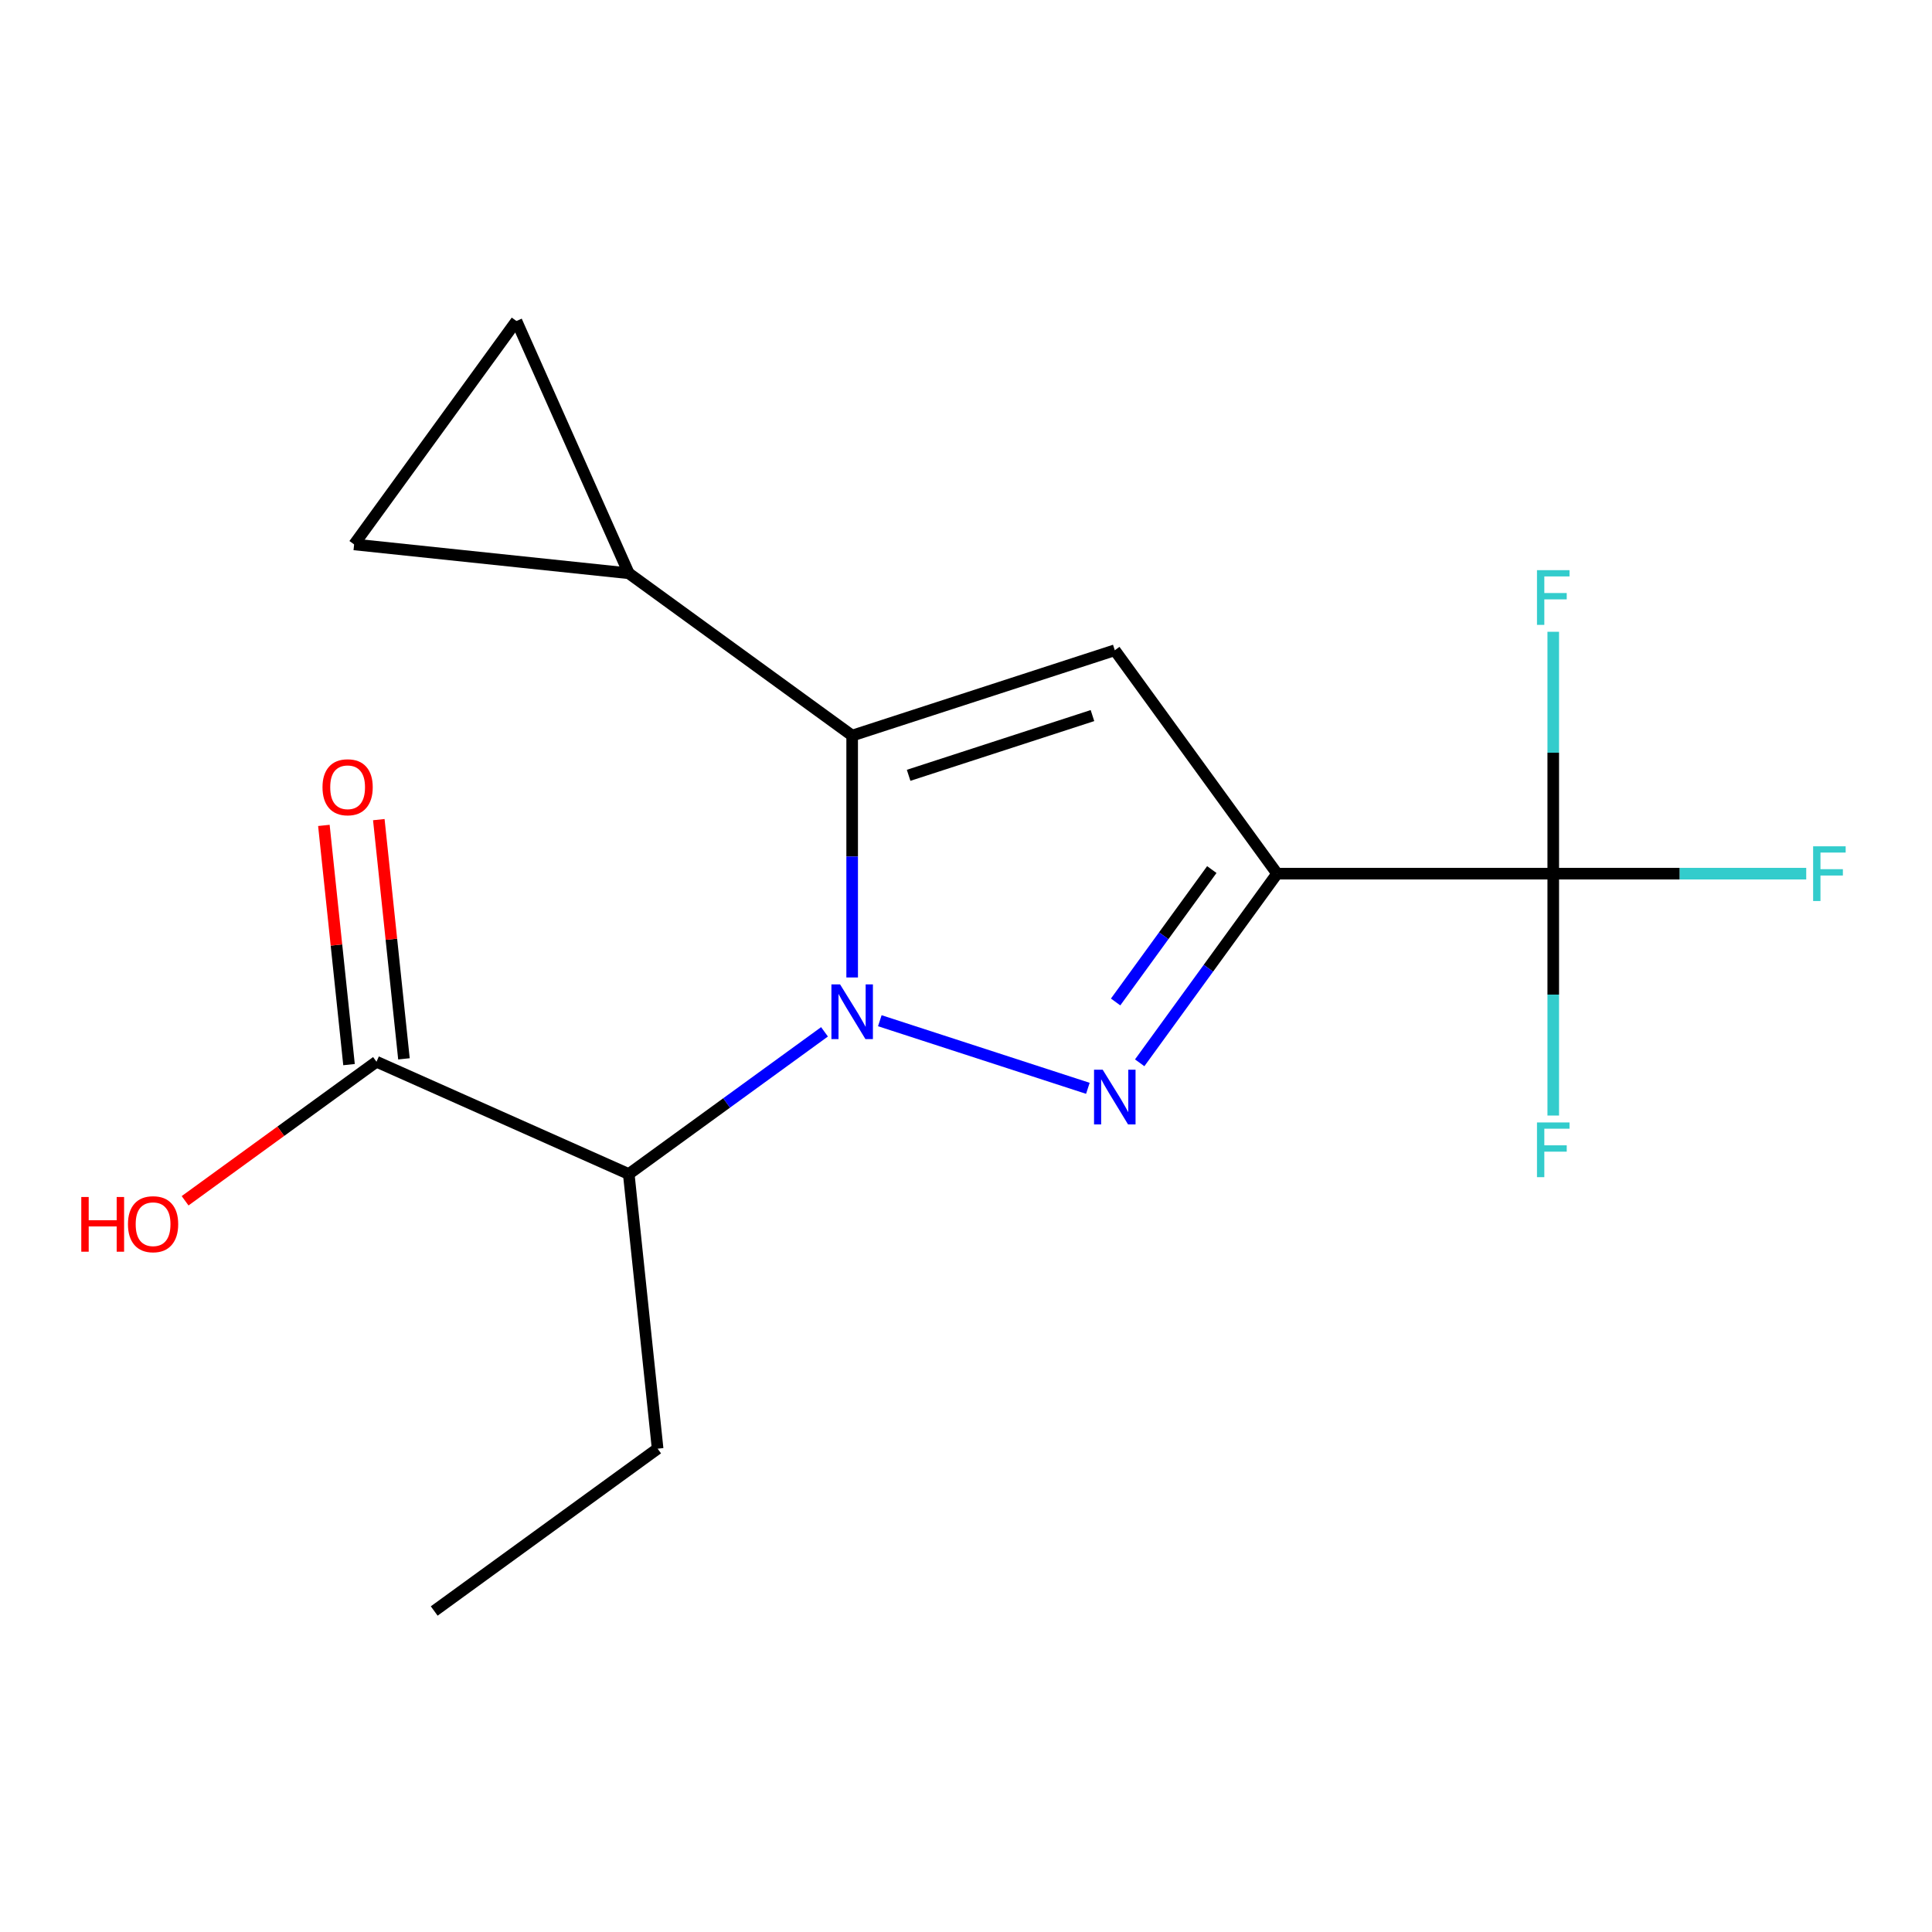 <?xml version='1.0' encoding='iso-8859-1'?>
<svg version='1.1' baseProfile='full'
              xmlns='http://www.w3.org/2000/svg'
                      xmlns:rdkit='http://www.rdkit.org/xml'
                      xmlns:xlink='http://www.w3.org/1999/xlink'
                  xml:space='preserve'
width='1000px' height='1000px' viewBox='0 0 1000 1000'>
<!-- END OF HEADER -->
<rect style='opacity:1.0;fill:#FFFFFF;stroke:none' width='1000' height='1000' x='0' y='0'> </rect>
<path class='bond-15' d='M 267.307,166.152 L 183.294,281.786' style='fill:none;fill-rule:evenodd;stroke:#000000;stroke-width:6px;stroke-linecap:butt;stroke-linejoin:miter;stroke-opacity:1' />
<path class='bond-17' d='M 267.307,166.152 L 325.443,296.727' style='fill:none;fill-rule:evenodd;stroke:#000000;stroke-width:6px;stroke-linecap:butt;stroke-linejoin:miter;stroke-opacity:1' />
<path class='bond-0' d='M 661.027,452.206 L 577.014,336.572' style='fill:none;fill-rule:evenodd;stroke:#000000;stroke-width:6px;stroke-linecap:butt;stroke-linejoin:miter;stroke-opacity:1' />
<path class='bond-1' d='M 661.027,452.206 L 625.463,501.157' style='fill:none;fill-rule:evenodd;stroke:#000000;stroke-width:6px;stroke-linecap:butt;stroke-linejoin:miter;stroke-opacity:1' />
<path class='bond-1' d='M 625.463,501.157 L 589.898,550.107' style='fill:none;fill-rule:evenodd;stroke:#0000FF;stroke-width:6px;stroke-linecap:butt;stroke-linejoin:miter;stroke-opacity:1' />
<path class='bond-1' d='M 627.231,450.089 L 602.336,484.354' style='fill:none;fill-rule:evenodd;stroke:#000000;stroke-width:6px;stroke-linecap:butt;stroke-linejoin:miter;stroke-opacity:1' />
<path class='bond-1' d='M 602.336,484.354 L 577.44,518.62' style='fill:none;fill-rule:evenodd;stroke:#0000FF;stroke-width:6px;stroke-linecap:butt;stroke-linejoin:miter;stroke-opacity:1' />
<path class='bond-14' d='M 661.027,452.206 L 803.959,452.206' style='fill:none;fill-rule:evenodd;stroke:#000000;stroke-width:6px;stroke-linecap:butt;stroke-linejoin:miter;stroke-opacity:1' />
<path class='bond-16' d='M 183.294,281.786 L 325.443,296.727' style='fill:none;fill-rule:evenodd;stroke:#000000;stroke-width:6px;stroke-linecap:butt;stroke-linejoin:miter;stroke-opacity:1' />
<path class='bond-3' d='M 577.014,336.572 L 441.077,380.74' style='fill:none;fill-rule:evenodd;stroke:#000000;stroke-width:6px;stroke-linecap:butt;stroke-linejoin:miter;stroke-opacity:1' />
<path class='bond-3' d='M 565.457,370.384 L 470.302,401.302' style='fill:none;fill-rule:evenodd;stroke:#000000;stroke-width:6px;stroke-linecap:butt;stroke-linejoin:miter;stroke-opacity:1' />
<path class='bond-2' d='M 441.077,380.74 L 441.077,443.34' style='fill:none;fill-rule:evenodd;stroke:#000000;stroke-width:6px;stroke-linecap:butt;stroke-linejoin:miter;stroke-opacity:1' />
<path class='bond-2' d='M 441.077,443.34 L 441.077,505.939' style='fill:none;fill-rule:evenodd;stroke:#0000FF;stroke-width:6px;stroke-linecap:butt;stroke-linejoin:miter;stroke-opacity:1' />
<path class='bond-18' d='M 441.077,380.74 L 325.443,296.727' style='fill:none;fill-rule:evenodd;stroke:#000000;stroke-width:6px;stroke-linecap:butt;stroke-linejoin:miter;stroke-opacity:1' />
<path class='bond-5' d='M 325.443,607.686 L 340.383,749.835' style='fill:none;fill-rule:evenodd;stroke:#000000;stroke-width:6px;stroke-linecap:butt;stroke-linejoin:miter;stroke-opacity:1' />
<path class='bond-6' d='M 325.443,607.686 L 376.103,570.879' style='fill:none;fill-rule:evenodd;stroke:#000000;stroke-width:6px;stroke-linecap:butt;stroke-linejoin:miter;stroke-opacity:1' />
<path class='bond-6' d='M 376.103,570.879 L 426.764,534.072' style='fill:none;fill-rule:evenodd;stroke:#0000FF;stroke-width:6px;stroke-linecap:butt;stroke-linejoin:miter;stroke-opacity:1' />
<path class='bond-10' d='M 325.443,607.686 L 194.868,549.55' style='fill:none;fill-rule:evenodd;stroke:#000000;stroke-width:6px;stroke-linecap:butt;stroke-linejoin:miter;stroke-opacity:1' />
<path class='bond-7' d='M 340.383,749.835 L 224.749,833.848' style='fill:none;fill-rule:evenodd;stroke:#000000;stroke-width:6px;stroke-linecap:butt;stroke-linejoin:miter;stroke-opacity:1' />
<path class='bond-8' d='M 194.868,549.55 L 145.337,585.536' style='fill:none;fill-rule:evenodd;stroke:#000000;stroke-width:6px;stroke-linecap:butt;stroke-linejoin:miter;stroke-opacity:1' />
<path class='bond-8' d='M 145.337,585.536 L 95.807,621.522' style='fill:none;fill-rule:evenodd;stroke:#FF0000;stroke-width:6px;stroke-linecap:butt;stroke-linejoin:miter;stroke-opacity:1' />
<path class='bond-9' d='M 209.083,548.056 L 202.576,486.148' style='fill:none;fill-rule:evenodd;stroke:#000000;stroke-width:6px;stroke-linecap:butt;stroke-linejoin:miter;stroke-opacity:1' />
<path class='bond-9' d='M 202.576,486.148 L 196.069,424.24' style='fill:none;fill-rule:evenodd;stroke:#FF0000;stroke-width:6px;stroke-linecap:butt;stroke-linejoin:miter;stroke-opacity:1' />
<path class='bond-9' d='M 180.653,551.044 L 174.146,489.136' style='fill:none;fill-rule:evenodd;stroke:#000000;stroke-width:6px;stroke-linecap:butt;stroke-linejoin:miter;stroke-opacity:1' />
<path class='bond-9' d='M 174.146,489.136 L 167.639,427.228' style='fill:none;fill-rule:evenodd;stroke:#FF0000;stroke-width:6px;stroke-linecap:butt;stroke-linejoin:miter;stroke-opacity:1' />
<path class='bond-11' d='M 803.959,452.206 L 869.429,452.206' style='fill:none;fill-rule:evenodd;stroke:#000000;stroke-width:6px;stroke-linecap:butt;stroke-linejoin:miter;stroke-opacity:1' />
<path class='bond-11' d='M 869.429,452.206 L 934.898,452.206' style='fill:none;fill-rule:evenodd;stroke:#33CCCC;stroke-width:6px;stroke-linecap:butt;stroke-linejoin:miter;stroke-opacity:1' />
<path class='bond-12' d='M 803.959,452.206 L 803.959,514.806' style='fill:none;fill-rule:evenodd;stroke:#000000;stroke-width:6px;stroke-linecap:butt;stroke-linejoin:miter;stroke-opacity:1' />
<path class='bond-12' d='M 803.959,514.806 L 803.959,577.405' style='fill:none;fill-rule:evenodd;stroke:#33CCCC;stroke-width:6px;stroke-linecap:butt;stroke-linejoin:miter;stroke-opacity:1' />
<path class='bond-13' d='M 803.959,452.206 L 803.959,389.607' style='fill:none;fill-rule:evenodd;stroke:#000000;stroke-width:6px;stroke-linecap:butt;stroke-linejoin:miter;stroke-opacity:1' />
<path class='bond-13' d='M 803.959,389.607 L 803.959,327.007' style='fill:none;fill-rule:evenodd;stroke:#33CCCC;stroke-width:6px;stroke-linecap:butt;stroke-linejoin:miter;stroke-opacity:1' />
<path class='bond-4' d='M 455.391,528.323 L 563.077,563.312' style='fill:none;fill-rule:evenodd;stroke:#0000FF;stroke-width:6px;stroke-linecap:butt;stroke-linejoin:miter;stroke-opacity:1' />
<path  class='atom-11' d='M 166.927 407.481
Q 166.927 400.681, 170.287 396.881
Q 173.647 393.081, 179.927 393.081
Q 186.207 393.081, 189.567 396.881
Q 192.927 400.681, 192.927 407.481
Q 192.927 414.361, 189.527 418.281
Q 186.127 422.161, 179.927 422.161
Q 173.687 422.161, 170.287 418.281
Q 166.927 414.401, 166.927 407.481
M 179.927 418.961
Q 184.247 418.961, 186.567 416.081
Q 188.927 413.161, 188.927 407.481
Q 188.927 401.921, 186.567 399.121
Q 184.247 396.281, 179.927 396.281
Q 175.607 396.281, 173.247 399.081
Q 170.927 401.881, 170.927 407.481
Q 170.927 413.201, 173.247 416.081
Q 175.607 418.961, 179.927 418.961
' fill='#FF0000'/>
<path  class='atom-12' d='M 938.472 438.046
L 955.312 438.046
L 955.312 441.286
L 942.272 441.286
L 942.272 449.886
L 953.872 449.886
L 953.872 453.166
L 942.272 453.166
L 942.272 466.366
L 938.472 466.366
L 938.472 438.046
' fill='#33CCCC'/>
<path  class='atom-13' d='M 795.539 580.978
L 812.379 580.978
L 812.379 584.218
L 799.339 584.218
L 799.339 592.818
L 810.939 592.818
L 810.939 596.098
L 799.339 596.098
L 799.339 609.298
L 795.539 609.298
L 795.539 580.978
' fill='#33CCCC'/>
<path  class='atom-14' d='M 795.539 295.114
L 812.379 295.114
L 812.379 298.354
L 799.339 298.354
L 799.339 306.954
L 810.939 306.954
L 810.939 310.234
L 799.339 310.234
L 799.339 323.434
L 795.539 323.434
L 795.539 295.114
' fill='#33CCCC'/>
<path  class='atom-15' d='M 42.073 619.563
L 45.913 619.563
L 45.913 631.603
L 60.393 631.603
L 60.393 619.563
L 64.233 619.563
L 64.233 647.883
L 60.393 647.883
L 60.393 634.803
L 45.913 634.803
L 45.913 647.883
L 42.073 647.883
L 42.073 619.563
' fill='#FF0000'/>
<path  class='atom-15' d='M 66.233 633.643
Q 66.233 626.843, 69.593 623.043
Q 72.953 619.243, 79.233 619.243
Q 85.513 619.243, 88.873 623.043
Q 92.233 626.843, 92.233 633.643
Q 92.233 640.523, 88.833 644.443
Q 85.433 648.323, 79.233 648.323
Q 72.993 648.323, 69.593 644.443
Q 66.233 640.563, 66.233 633.643
M 79.233 645.123
Q 83.553 645.123, 85.873 642.243
Q 88.233 639.323, 88.233 633.643
Q 88.233 628.083, 85.873 625.283
Q 83.553 622.443, 79.233 622.443
Q 74.913 622.443, 72.553 625.243
Q 70.233 628.043, 70.233 633.643
Q 70.233 639.363, 72.553 642.243
Q 74.913 645.123, 79.233 645.123
' fill='#FF0000'/>
<path  class='atom-16' d='M 434.817 509.512
L 444.097 524.512
Q 445.017 525.992, 446.497 528.672
Q 447.977 531.352, 448.057 531.512
L 448.057 509.512
L 451.817 509.512
L 451.817 537.832
L 447.937 537.832
L 437.977 521.432
Q 436.817 519.512, 435.577 517.312
Q 434.377 515.112, 434.017 514.432
L 434.017 537.832
L 430.337 537.832
L 430.337 509.512
L 434.817 509.512
' fill='#0000FF'/>
<path  class='atom-17' d='M 570.754 553.681
L 580.034 568.681
Q 580.954 570.161, 582.434 572.841
Q 583.914 575.521, 583.994 575.681
L 583.994 553.681
L 587.754 553.681
L 587.754 582.001
L 583.874 582.001
L 573.914 565.601
Q 572.754 563.681, 571.514 561.481
Q 570.314 559.281, 569.954 558.601
L 569.954 582.001
L 566.274 582.001
L 566.274 553.681
L 570.754 553.681
' fill='#0000FF'/>
</svg>
